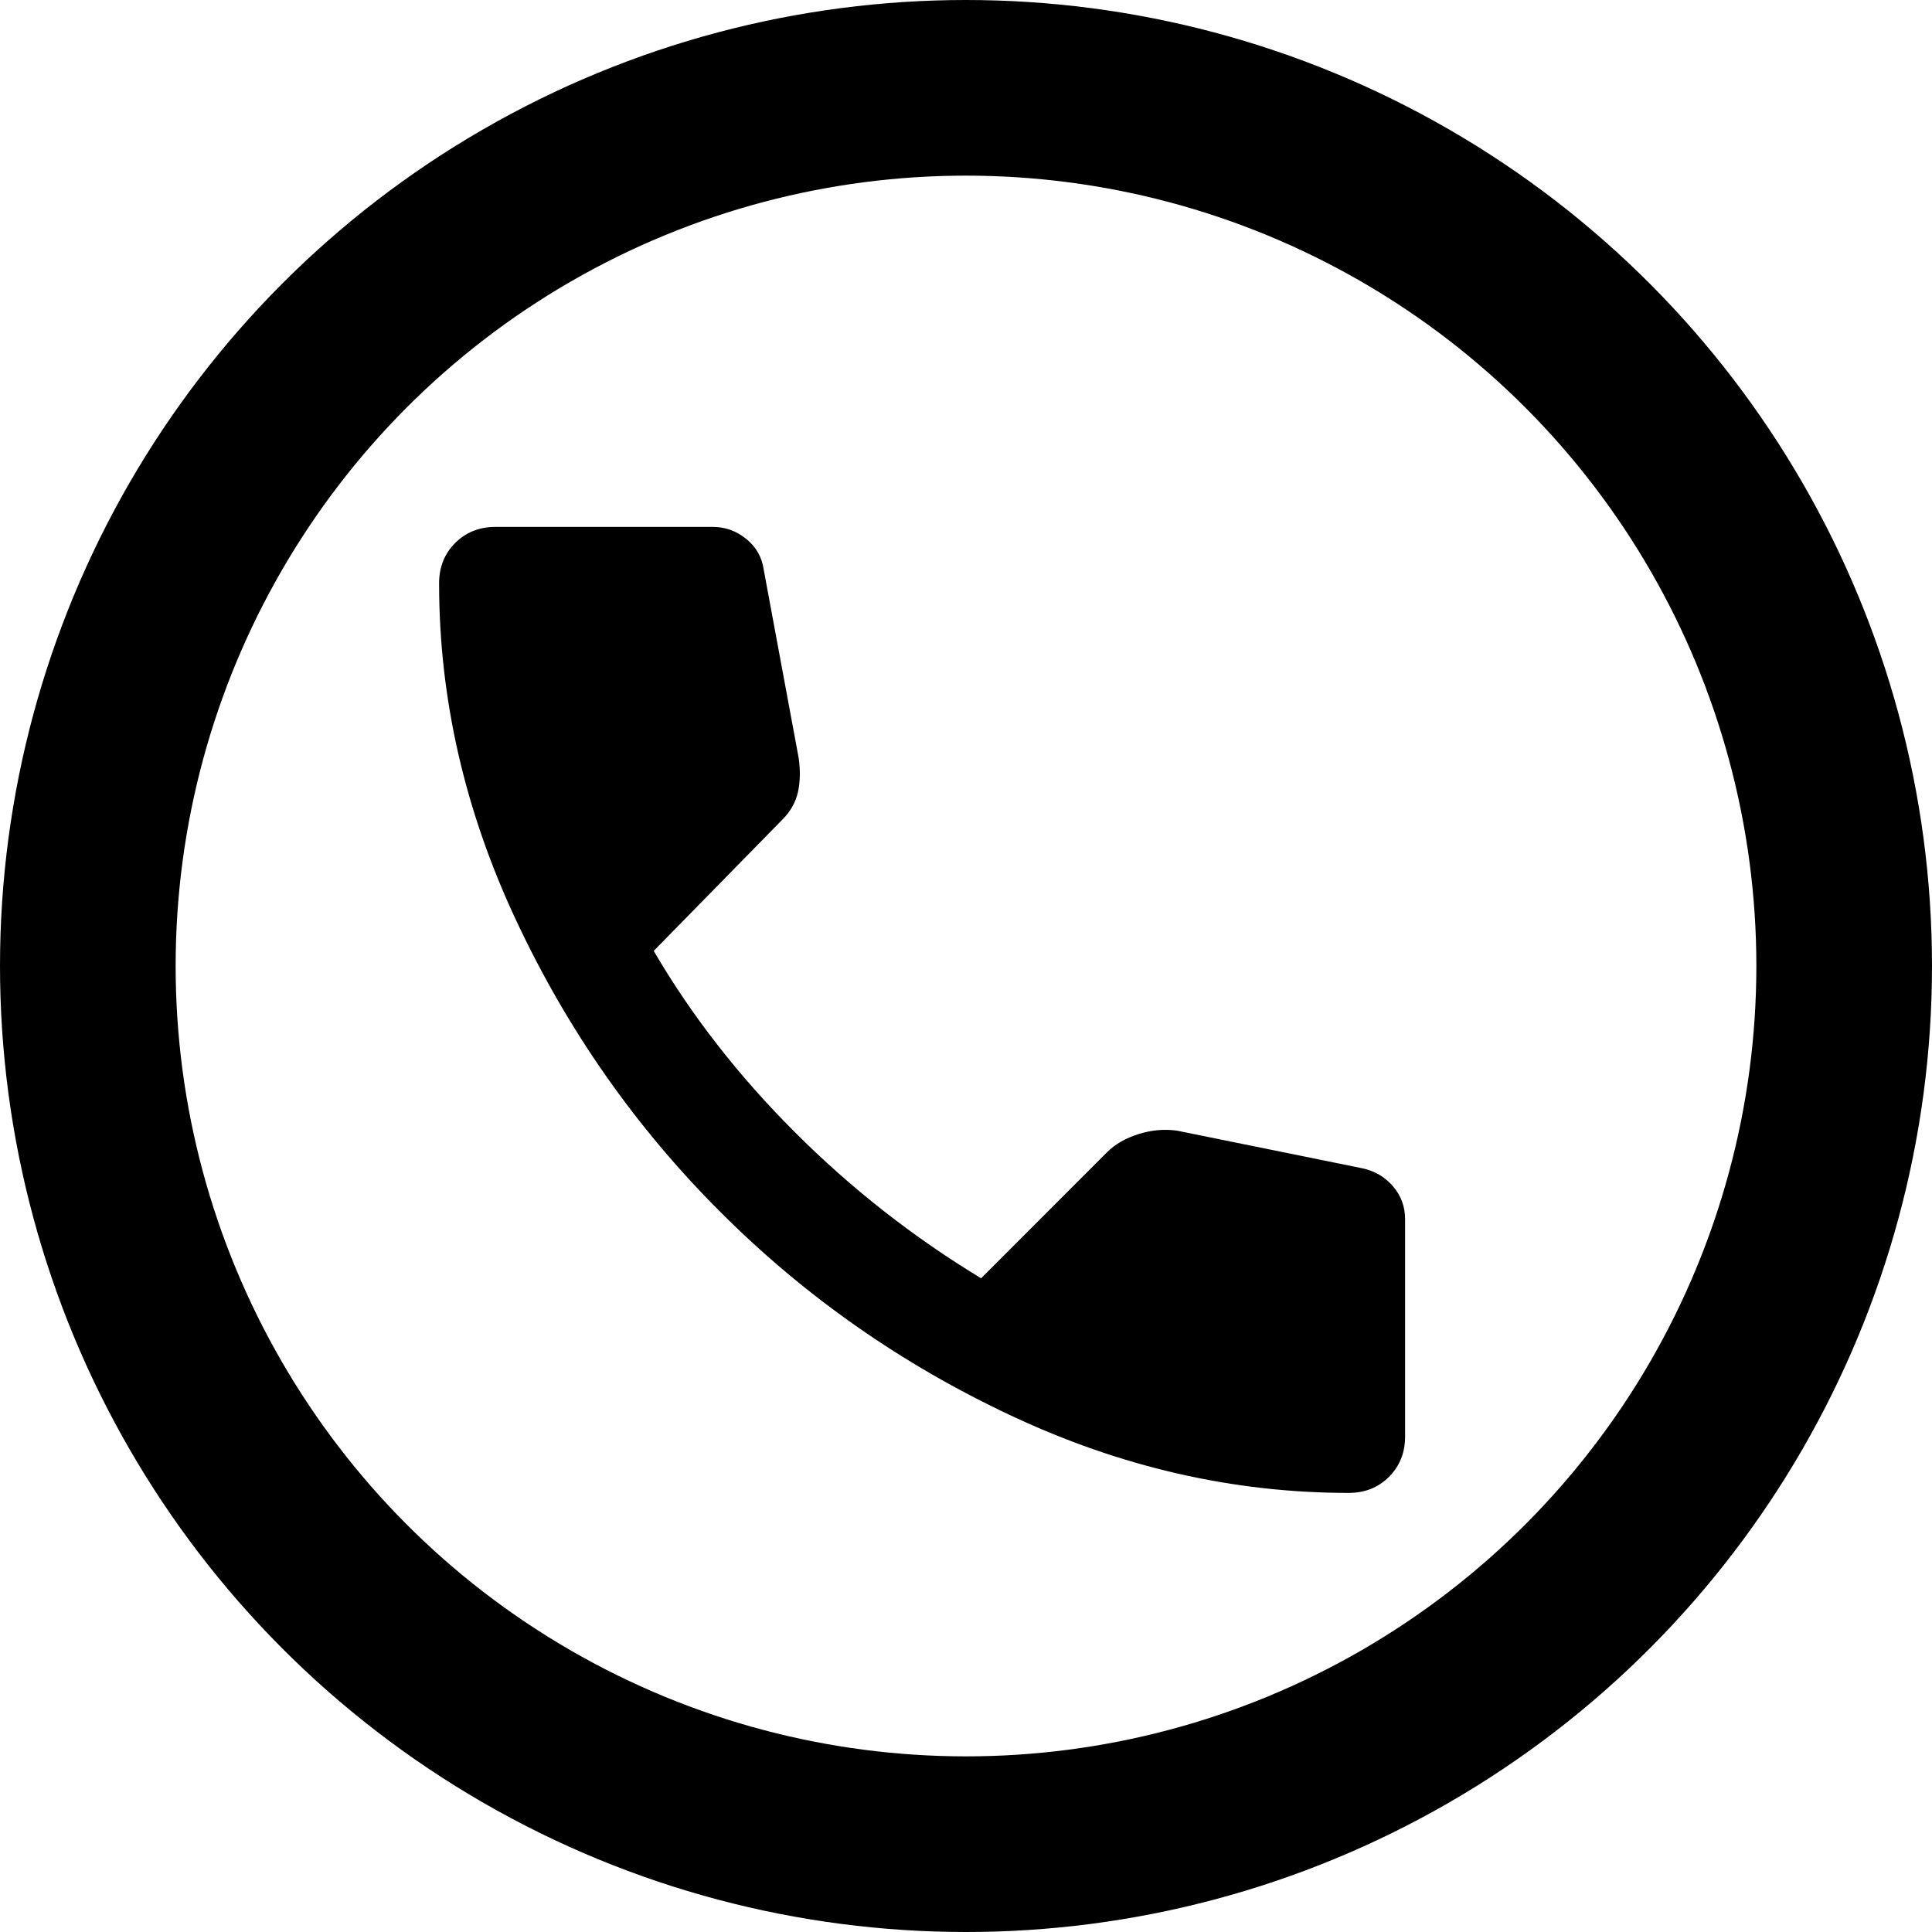 <svg width="22" height="22" viewBox="0 0 22 22" fill="none" xmlns="http://www.w3.org/2000/svg">
<path d="M15.358 17C14.044 17 12.764 16.707 11.516 16.121C10.268 15.536 9.163 14.762 8.201 13.799C7.238 12.837 6.464 11.732 5.879 10.484C5.293 9.236 5 7.956 5 6.642C5 6.458 5.061 6.306 5.183 6.183C5.306 6.061 5.458 6 5.642 6H8.117C8.259 6 8.387 6.046 8.499 6.138C8.611 6.229 8.677 6.346 8.697 6.489L9.094 8.628C9.115 8.77 9.112 8.9 9.087 9.017C9.061 9.134 9.003 9.239 8.911 9.331L7.444 10.828C7.872 11.561 8.407 12.249 9.049 12.89C9.69 13.532 10.398 14.087 11.172 14.556L12.608 13.119C12.7 13.028 12.82 12.959 12.968 12.913C13.115 12.867 13.26 12.855 13.403 12.875L15.511 13.303C15.654 13.333 15.771 13.402 15.863 13.509C15.954 13.616 16 13.741 16 13.883V16.358C16 16.542 15.939 16.694 15.817 16.817C15.694 16.939 15.542 17 15.358 17Z" fill="black"/>
<circle cx="11" cy="11" r="10" stroke="black" stroke-width="2"/>
</svg>
